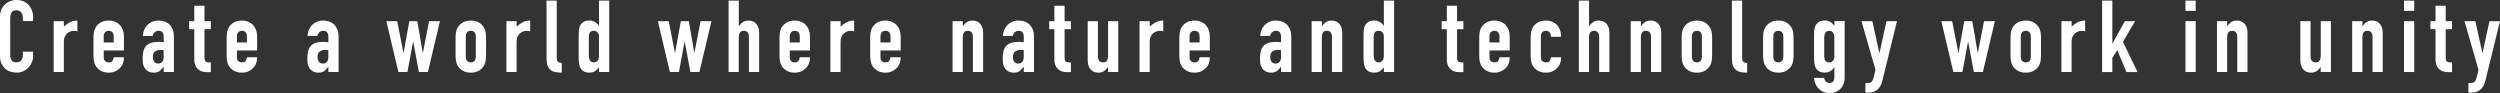 <?xml version="1.0" encoding="utf-8"?>
<!-- Generator: Adobe Illustrator 27.7.0, SVG Export Plug-In . SVG Version: 6.00 Build 0)  -->
<svg version="1.1" id="IHI_x5F_top_x5F_copy" xmlns="http://www.w3.org/2000/svg" xmlns:xlink="http://www.w3.org/1999/xlink"
	 x="0px" y="0px" width="648.04px" height="24.15px" viewBox="0 0 648.04 24.15" enable-background="new 0 0 648.04 24.15"
	 xml:space="preserve">
<rect x="0" y="0" width="648.04" height="24.15" fill="#333333" stroke="none"/>
<g enable-background="new    ">
	<path fill="#FFFFFF" d="M8.58,13.39v1.14c0,0.57-0.11,1.11-0.32,1.62c-0.22,0.51-0.52,0.97-0.9,1.37c-0.38,0.4-0.83,0.71-1.34,0.95
		c-0.51,0.23-1.06,0.35-1.65,0.35c-0.5,0-1.01-0.07-1.53-0.21s-0.99-0.38-1.4-0.73c-0.42-0.35-0.76-0.79-1.03-1.34
		C0.13,16,0,15.31,0,14.46V4.26c0-0.61,0.1-1.17,0.31-1.69C0.52,2.05,0.81,1.6,1.2,1.22c0.38-0.38,0.84-0.68,1.36-0.9S3.67,0,4.32,0
		c1.25,0,2.26,0.41,3.04,1.22c0.38,0.4,0.68,0.87,0.9,1.42c0.22,0.55,0.32,1.14,0.32,1.78v1.04H5.93V4.58
		c0-0.52-0.15-0.97-0.44-1.35c-0.29-0.38-0.69-0.57-1.2-0.57c-0.66,0-1.1,0.2-1.31,0.61C2.76,3.67,2.65,4.19,2.65,4.81v9.46
		c0,0.54,0.12,0.99,0.35,1.35c0.23,0.36,0.65,0.55,1.26,0.55c0.17,0,0.36-0.03,0.56-0.09c0.2-0.06,0.39-0.16,0.56-0.3
		c0.16-0.14,0.29-0.33,0.39-0.57c0.1-0.24,0.16-0.55,0.16-0.91v-0.91H8.58z"/>
	<path fill="#FFFFFF" d="M13.91,18.67V5.49h2.65v1.4c0.54-0.48,1.07-0.87,1.59-1.14s1.16-0.42,1.92-0.42v2.81
		c-0.26-0.1-0.53-0.16-0.81-0.16c-0.28,0-0.58,0.05-0.9,0.14c-0.32,0.1-0.61,0.26-0.87,0.48c-0.28,0.22-0.5,0.52-0.68,0.88
		c-0.17,0.36-0.26,0.81-0.26,1.35v7.83H13.91z"/>
	<path fill="#FFFFFF" d="M32.14,13.08h-5.25v1.79c0,0.42,0.12,0.74,0.35,0.96c0.23,0.23,0.55,0.34,0.95,0.34c0.5,0,0.84-0.15,1-0.44
		c0.16-0.29,0.26-0.59,0.3-0.88h2.65c0,1.16-0.36,2.1-1.07,2.81c-0.35,0.36-0.76,0.65-1.25,0.86c-0.49,0.21-1.03,0.31-1.64,0.31
		c-0.83,0-1.54-0.17-2.12-0.52c-0.58-0.35-1.03-0.81-1.34-1.38c-0.19-0.35-0.32-0.75-0.39-1.2c-0.07-0.45-0.1-0.94-0.1-1.48V9.91
		c0-0.54,0.03-1.03,0.1-1.48c0.07-0.45,0.2-0.85,0.39-1.2c0.31-0.57,0.76-1.03,1.34-1.38c0.58-0.35,1.29-0.52,2.12-0.52
		c0.61,0,1.16,0.1,1.65,0.31s0.91,0.49,1.26,0.86c0.69,0.78,1.04,1.76,1.04,2.94V13.08z M26.88,11h2.6V9.49
		c0-0.5-0.12-0.88-0.35-1.13c-0.23-0.25-0.55-0.38-0.95-0.38c-0.4,0-0.71,0.12-0.95,0.38C27,8.61,26.88,8.99,26.88,9.49V11z"/>
	<path fill="#FFFFFF" d="M42.43,18.67v-1.35h-0.05c-0.35,0.49-0.7,0.86-1.05,1.12c-0.36,0.26-0.85,0.39-1.5,0.39
		c-0.31,0-0.63-0.05-0.95-0.14c-0.32-0.09-0.63-0.27-0.92-0.53c-0.29-0.24-0.53-0.59-0.72-1.05c-0.18-0.46-0.27-1.05-0.27-1.78
		c0-0.75,0.06-1.4,0.18-1.96c0.12-0.56,0.35-1.04,0.68-1.42c0.31-0.36,0.74-0.64,1.27-0.82c0.54-0.18,1.22-0.27,2.05-0.27
		c0.09,0,0.18,0,0.29,0s0.2,0.01,0.29,0.03c0.09,0.02,0.19,0.03,0.31,0.03c0.12,0,0.25,0.01,0.39,0.03V9.54
		c0-0.45-0.1-0.82-0.29-1.12c-0.19-0.29-0.54-0.44-1.04-0.44c-0.35,0-0.66,0.11-0.95,0.34s-0.47,0.55-0.56,0.99h-2.57
		c0.07-1.18,0.47-2.13,1.2-2.86c0.35-0.35,0.76-0.62,1.25-0.82c0.48-0.2,1.03-0.3,1.64-0.3c0.55,0,1.07,0.09,1.56,0.26
		c0.48,0.17,0.91,0.43,1.27,0.78c0.35,0.35,0.62,0.78,0.83,1.3c0.21,0.52,0.31,1.13,0.31,1.82v9.18H42.43z M42.43,13
		c-0.29-0.05-0.54-0.08-0.73-0.08c-0.57,0-1.06,0.13-1.47,0.4c-0.41,0.27-0.61,0.76-0.61,1.47c0,0.5,0.12,0.91,0.36,1.22
		c0.24,0.31,0.58,0.47,1.01,0.47c0.45,0,0.8-0.15,1.05-0.44c0.25-0.29,0.38-0.71,0.38-1.25V13z"/>
	<path fill="#FFFFFF" d="M50.36,5.49v-4h2.65v4h1.64v2.08h-1.64v7.31c0,0.31,0.03,0.55,0.09,0.73c0.06,0.17,0.16,0.3,0.3,0.39
		s0.31,0.14,0.51,0.16c0.2,0.02,0.45,0.03,0.74,0.03v2.5h-1.09c-0.61,0-1.11-0.09-1.52-0.29c-0.41-0.19-0.73-0.43-0.98-0.73
		s-0.42-0.63-0.53-1c-0.11-0.37-0.17-0.73-0.17-1.08V7.57h-1.33V5.49H50.36z"/>
	<path fill="#FFFFFF" d="M66.66,13.08h-5.25v1.79c0,0.42,0.12,0.74,0.35,0.96c0.23,0.23,0.55,0.34,0.95,0.34c0.5,0,0.84-0.15,1-0.44
		c0.16-0.29,0.26-0.59,0.3-0.88h2.65c0,1.16-0.36,2.1-1.07,2.81c-0.35,0.36-0.76,0.65-1.25,0.86c-0.49,0.21-1.03,0.31-1.64,0.31
		c-0.83,0-1.54-0.17-2.12-0.52c-0.58-0.35-1.03-0.81-1.34-1.38c-0.19-0.35-0.32-0.75-0.39-1.2c-0.07-0.45-0.1-0.94-0.1-1.48V9.91
		c0-0.54,0.03-1.03,0.1-1.48c0.07-0.45,0.2-0.85,0.39-1.2c0.31-0.57,0.76-1.03,1.34-1.38c0.58-0.35,1.29-0.52,2.12-0.52
		c0.61,0,1.16,0.1,1.65,0.31s0.91,0.49,1.26,0.86c0.69,0.78,1.04,1.76,1.04,2.94V13.08z M61.41,11h2.6V9.49
		c0-0.5-0.12-0.88-0.35-1.13c-0.23-0.25-0.55-0.38-0.95-0.38c-0.4,0-0.71,0.12-0.95,0.38c-0.23,0.25-0.35,0.63-0.35,1.13V11z"/>
	<path fill="#FFFFFF" d="M85.12,18.67v-1.35h-0.05c-0.35,0.49-0.7,0.86-1.05,1.12c-0.36,0.26-0.85,0.39-1.5,0.39
		c-0.31,0-0.63-0.05-0.95-0.14c-0.32-0.09-0.63-0.27-0.92-0.53c-0.29-0.24-0.53-0.59-0.72-1.05c-0.18-0.46-0.27-1.05-0.27-1.78
		c0-0.75,0.06-1.4,0.18-1.96c0.12-0.56,0.35-1.04,0.68-1.42c0.31-0.36,0.74-0.64,1.27-0.82c0.54-0.18,1.22-0.27,2.05-0.27
		c0.09,0,0.18,0,0.29,0s0.2,0.01,0.29,0.03c0.09,0.02,0.19,0.03,0.31,0.03c0.12,0,0.25,0.01,0.39,0.03V9.54
		c0-0.45-0.1-0.82-0.29-1.12c-0.19-0.29-0.54-0.44-1.04-0.44c-0.35,0-0.66,0.11-0.95,0.34s-0.47,0.55-0.56,0.99h-2.57
		c0.07-1.18,0.47-2.13,1.2-2.86c0.35-0.35,0.76-0.62,1.25-0.82c0.48-0.2,1.03-0.3,1.64-0.3c0.55,0,1.07,0.09,1.56,0.26
		c0.48,0.17,0.91,0.43,1.27,0.78c0.35,0.35,0.62,0.78,0.83,1.3c0.21,0.52,0.31,1.13,0.31,1.82v9.18H85.12z M85.12,13
		c-0.29-0.05-0.54-0.08-0.73-0.08c-0.57,0-1.06,0.13-1.47,0.4c-0.41,0.27-0.61,0.76-0.61,1.47c0,0.5,0.12,0.91,0.36,1.22
		c0.24,0.31,0.58,0.47,1.01,0.47c0.45,0,0.8-0.15,1.05-0.44c0.25-0.29,0.38-0.71,0.38-1.25V13z"/>
	<path fill="#FFFFFF" d="M114.04,5.49l-3.12,13.18h-2.34l-1.46-7.83h-0.05l-1.46,7.83h-2.34l-3.12-13.18h2.81l1.61,8.19h0.05
		l1.48-8.19h2.08l1.4,8.19h0.05l1.59-8.19H114.04z"/>
	<path fill="#FFFFFF" d="M118.09,9.91c0-0.54,0.03-1.03,0.1-1.48c0.07-0.45,0.2-0.85,0.39-1.2c0.31-0.57,0.76-1.03,1.34-1.38
		c0.58-0.35,1.29-0.52,2.12-0.52s1.54,0.17,2.12,0.52c0.58,0.35,1.03,0.81,1.34,1.38c0.19,0.35,0.32,0.75,0.39,1.2
		c0.07,0.45,0.1,0.95,0.1,1.48v4.34c0,0.54-0.04,1.03-0.1,1.48c-0.07,0.45-0.2,0.85-0.39,1.2c-0.31,0.57-0.76,1.03-1.34,1.38
		c-0.58,0.35-1.29,0.52-2.12,0.52s-1.54-0.17-2.12-0.52c-0.58-0.35-1.03-0.81-1.34-1.38c-0.19-0.35-0.32-0.75-0.39-1.2
		c-0.07-0.45-0.1-0.94-0.1-1.48V9.91z M120.74,14.66c0,0.5,0.12,0.88,0.35,1.13c0.23,0.25,0.55,0.38,0.95,0.38
		c0.4,0,0.71-0.12,0.95-0.38c0.23-0.25,0.35-0.63,0.35-1.13V9.49c0-0.5-0.12-0.88-0.35-1.13c-0.23-0.25-0.55-0.38-0.95-0.38
		c-0.4,0-0.71,0.12-0.95,0.38c-0.23,0.25-0.35,0.63-0.35,1.13V14.66z"/>
	<path fill="#FFFFFF" d="M131.27,18.67V5.49h2.65v1.4c0.54-0.48,1.07-0.87,1.59-1.14s1.16-0.42,1.92-0.42v2.81
		c-0.26-0.1-0.53-0.16-0.81-0.16c-0.28,0-0.58,0.05-0.9,0.14c-0.32,0.1-0.61,0.26-0.87,0.48c-0.28,0.22-0.5,0.52-0.68,0.88
		c-0.17,0.36-0.26,0.81-0.26,1.35v7.83H131.27z"/>
	<path fill="#FFFFFF" d="M141.67,0.16h2.65v14.79c0,0.5,0.09,0.84,0.27,1.03c0.18,0.18,0.52,0.3,1.03,0.35v2.5
		c-0.61,0-1.15-0.05-1.64-0.14c-0.49-0.09-0.9-0.28-1.25-0.56c-0.35-0.26-0.61-0.63-0.79-1.11c-0.18-0.48-0.27-1.1-0.27-1.88V0.16z"
		/>
	<path fill="#FFFFFF" d="M155.27,18.67v-1.2c-0.17,0.19-0.34,0.37-0.49,0.53c-0.16,0.17-0.33,0.31-0.52,0.43
		c-0.19,0.12-0.41,0.22-0.65,0.29c-0.24,0.07-0.53,0.1-0.86,0.1c-1.11,0-1.88-0.42-2.31-1.25c-0.16-0.29-0.27-0.66-0.34-1.09
		c-0.07-0.43-0.1-1.01-0.1-1.74V9.72c0-0.95,0.03-1.65,0.08-2.11c0.1-0.87,0.51-1.52,1.22-1.95c0.33-0.22,0.82-0.34,1.48-0.34
		c0.52,0,0.98,0.12,1.39,0.35c0.41,0.23,0.76,0.57,1.05,1h0.05V0.16h2.65v18.51H155.27z M152.64,14.38c0,0.54,0.1,0.97,0.31,1.3
		c0.21,0.33,0.54,0.49,0.99,0.49c0.4,0,0.72-0.15,0.96-0.46c0.24-0.3,0.36-0.7,0.36-1.18V9.41c0-0.42-0.13-0.76-0.38-1.03
		c-0.25-0.27-0.57-0.4-0.95-0.4c-0.5,0-0.84,0.16-1.03,0.47c-0.18,0.31-0.27,0.68-0.27,1.09V14.38z"/>
	<path fill="#FFFFFF" d="M184.42,5.49l-3.12,13.18h-2.34l-1.46-7.83h-0.05l-1.46,7.83h-2.34l-3.12-13.18h2.81l1.61,8.19H175
		l1.48-8.19h2.08l1.4,8.19h0.05l1.59-8.19H184.42z"/>
	<path fill="#FFFFFF" d="M188.86,18.67V0.16h2.65v6.6h0.05c0.28-0.42,0.61-0.76,1-1.03c0.39-0.27,0.89-0.4,1.5-0.4
		c0.33,0,0.66,0.06,0.99,0.17c0.33,0.11,0.62,0.3,0.88,0.56c0.26,0.26,0.47,0.59,0.62,1c0.16,0.41,0.23,0.91,0.23,1.5v10.11h-2.65
		V9.54c0-0.49-0.11-0.87-0.34-1.14c-0.23-0.28-0.55-0.42-0.96-0.42c-0.5,0-0.85,0.16-1.04,0.47c-0.19,0.31-0.29,0.76-0.29,1.35v8.87
		H188.86z"/>
	<path fill="#FFFFFF" d="M209.97,13.08h-5.25v1.79c0,0.42,0.12,0.74,0.35,0.96c0.23,0.23,0.55,0.34,0.95,0.34
		c0.5,0,0.84-0.15,1-0.44c0.16-0.29,0.26-0.59,0.3-0.88h2.65c0,1.16-0.36,2.1-1.07,2.81c-0.35,0.36-0.76,0.65-1.25,0.86
		c-0.49,0.21-1.03,0.31-1.64,0.31c-0.83,0-1.54-0.17-2.12-0.52c-0.58-0.35-1.03-0.81-1.34-1.38c-0.19-0.35-0.32-0.75-0.39-1.2
		c-0.07-0.45-0.1-0.94-0.1-1.48V9.91c0-0.54,0.03-1.03,0.1-1.48c0.07-0.45,0.2-0.85,0.39-1.2c0.31-0.57,0.76-1.03,1.34-1.38
		c0.58-0.35,1.29-0.52,2.12-0.52c0.61,0,1.16,0.1,1.65,0.31s0.91,0.49,1.26,0.86c0.69,0.78,1.04,1.76,1.04,2.94V13.08z M204.72,11
		h2.6V9.49c0-0.5-0.12-0.88-0.35-1.13c-0.23-0.25-0.55-0.38-0.95-0.38c-0.4,0-0.71,0.12-0.95,0.38c-0.23,0.25-0.35,0.63-0.35,1.13
		V11z"/>
	<path fill="#FFFFFF" d="M215.25,18.67V5.49h2.65v1.4c0.54-0.48,1.07-0.87,1.59-1.14s1.16-0.42,1.92-0.42v2.81
		c-0.26-0.1-0.53-0.16-0.81-0.16c-0.28,0-0.58,0.05-0.9,0.14c-0.32,0.1-0.61,0.26-0.87,0.48c-0.28,0.22-0.5,0.52-0.68,0.88
		c-0.17,0.36-0.26,0.81-0.26,1.35v7.83H215.25z"/>
	<path fill="#FFFFFF" d="M233.48,13.08h-5.25v1.79c0,0.42,0.12,0.74,0.35,0.96c0.23,0.23,0.55,0.34,0.95,0.34
		c0.5,0,0.84-0.15,1-0.44c0.16-0.29,0.26-0.59,0.3-0.88h2.65c0,1.16-0.36,2.1-1.07,2.81c-0.35,0.36-0.76,0.65-1.25,0.86
		c-0.49,0.21-1.03,0.31-1.64,0.31c-0.83,0-1.54-0.17-2.12-0.52c-0.58-0.35-1.03-0.81-1.34-1.38c-0.19-0.35-0.32-0.75-0.39-1.2
		c-0.07-0.45-0.1-0.94-0.1-1.48V9.91c0-0.54,0.03-1.03,0.1-1.48c0.07-0.45,0.2-0.85,0.39-1.2c0.31-0.57,0.76-1.03,1.34-1.38
		c0.58-0.35,1.29-0.52,2.12-0.52c0.61,0,1.16,0.1,1.65,0.31s0.91,0.49,1.26,0.86c0.69,0.78,1.04,1.76,1.04,2.94V13.08z M228.23,11
		h2.6V9.49c0-0.5-0.12-0.88-0.35-1.13c-0.23-0.25-0.55-0.38-0.95-0.38c-0.4,0-0.71,0.12-0.95,0.38c-0.23,0.25-0.35,0.63-0.35,1.13
		V11z"/>
	<path fill="#FFFFFF" d="M246.92,18.67V5.49h2.65v1.27h0.05c0.28-0.42,0.61-0.76,1-1.03c0.39-0.27,0.89-0.4,1.5-0.4
		c0.33,0,0.66,0.06,0.99,0.17c0.33,0.11,0.62,0.3,0.88,0.56c0.26,0.26,0.47,0.59,0.62,1c0.16,0.41,0.23,0.91,0.23,1.5v10.11h-2.65
		V9.54c0-0.49-0.11-0.87-0.34-1.14c-0.23-0.28-0.55-0.42-0.96-0.42c-0.5,0-0.85,0.16-1.04,0.47c-0.19,0.31-0.29,0.76-0.29,1.35v8.87
		H246.92z"/>
	<path fill="#FFFFFF" d="M265.38,18.67v-1.35h-0.05c-0.35,0.49-0.7,0.86-1.05,1.12c-0.36,0.26-0.85,0.39-1.5,0.39
		c-0.31,0-0.63-0.05-0.95-0.14c-0.32-0.09-0.63-0.27-0.92-0.53c-0.29-0.24-0.53-0.59-0.72-1.05c-0.18-0.46-0.27-1.05-0.27-1.78
		c0-0.75,0.06-1.4,0.18-1.96c0.12-0.56,0.35-1.04,0.68-1.42c0.31-0.36,0.74-0.64,1.27-0.82c0.54-0.18,1.22-0.27,2.05-0.27
		c0.09,0,0.18,0,0.29,0s0.2,0.01,0.29,0.03c0.09,0.02,0.19,0.03,0.31,0.03c0.12,0,0.25,0.01,0.39,0.03V9.54
		c0-0.45-0.1-0.82-0.29-1.12c-0.19-0.29-0.54-0.44-1.04-0.44c-0.35,0-0.66,0.11-0.95,0.34s-0.47,0.55-0.56,0.99h-2.57
		c0.07-1.18,0.47-2.13,1.2-2.86c0.35-0.35,0.76-0.62,1.25-0.82c0.48-0.2,1.03-0.3,1.64-0.3c0.55,0,1.07,0.09,1.56,0.26
		c0.48,0.17,0.91,0.43,1.27,0.78c0.35,0.35,0.62,0.78,0.83,1.3c0.21,0.52,0.31,1.13,0.31,1.82v9.18H265.38z M265.38,13
		c-0.29-0.05-0.54-0.08-0.73-0.08c-0.57,0-1.06,0.13-1.47,0.4c-0.41,0.27-0.61,0.76-0.61,1.47c0,0.5,0.12,0.91,0.36,1.22
		c0.24,0.31,0.58,0.47,1.01,0.47c0.45,0,0.8-0.15,1.05-0.44c0.25-0.29,0.38-0.71,0.38-1.25V13z"/>
	<path fill="#FFFFFF" d="M273.31,5.49v-4h2.65v4h1.64v2.08h-1.64v7.31c0,0.31,0.03,0.55,0.09,0.73c0.06,0.17,0.16,0.3,0.3,0.39
		s0.31,0.14,0.51,0.16c0.2,0.02,0.45,0.03,0.74,0.03v2.5h-1.09c-0.61,0-1.11-0.09-1.52-0.29c-0.41-0.19-0.73-0.43-0.98-0.73
		s-0.42-0.63-0.53-1c-0.11-0.37-0.17-0.73-0.17-1.08V7.57h-1.33V5.49H273.31z"/>
	<path fill="#FFFFFF" d="M289.87,5.49v13.18h-2.65v-1.27h-0.05c-0.28,0.42-0.61,0.76-1,1.03s-0.89,0.4-1.5,0.4
		c-0.33,0-0.66-0.06-0.99-0.17c-0.33-0.11-0.62-0.3-0.88-0.56c-0.26-0.26-0.47-0.59-0.62-1c-0.16-0.41-0.23-0.91-0.23-1.5V5.49h2.65
		v9.13c0,0.49,0.11,0.87,0.34,1.14c0.23,0.28,0.55,0.42,0.96,0.42c0.5,0,0.85-0.16,1.04-0.47c0.19-0.31,0.29-0.76,0.29-1.35V5.49
		H289.87z"/>
	<path fill="#FFFFFF" d="M295.38,18.67V5.49h2.65v1.4c0.54-0.48,1.07-0.87,1.59-1.14s1.16-0.42,1.92-0.42v2.81
		c-0.26-0.1-0.53-0.16-0.81-0.16c-0.28,0-0.58,0.05-0.9,0.14c-0.32,0.1-0.61,0.26-0.87,0.48c-0.28,0.22-0.5,0.52-0.68,0.88
		c-0.17,0.36-0.26,0.81-0.26,1.35v7.83H295.38z"/>
	<path fill="#FFFFFF" d="M313.61,13.08h-5.25v1.79c0,0.42,0.12,0.74,0.35,0.96c0.23,0.23,0.55,0.34,0.95,0.34
		c0.5,0,0.84-0.15,1-0.44c0.16-0.29,0.26-0.59,0.3-0.88h2.65c0,1.16-0.36,2.1-1.07,2.81c-0.35,0.36-0.76,0.65-1.25,0.86
		c-0.49,0.21-1.03,0.31-1.64,0.31c-0.83,0-1.54-0.17-2.12-0.52c-0.58-0.35-1.03-0.81-1.34-1.38c-0.19-0.35-0.32-0.75-0.39-1.2
		c-0.07-0.45-0.1-0.94-0.1-1.48V9.91c0-0.54,0.03-1.03,0.1-1.48c0.07-0.45,0.2-0.85,0.39-1.2c0.31-0.57,0.76-1.03,1.34-1.38
		c0.58-0.35,1.29-0.52,2.12-0.52c0.61,0,1.16,0.1,1.65,0.31s0.91,0.49,1.26,0.86c0.69,0.78,1.04,1.76,1.04,2.94V13.08z M308.36,11
		h2.6V9.49c0-0.5-0.12-0.88-0.35-1.13c-0.23-0.25-0.55-0.38-0.95-0.38c-0.4,0-0.71,0.12-0.95,0.38c-0.23,0.25-0.35,0.63-0.35,1.13
		V11z"/>
	<path fill="#FFFFFF" d="M332.07,18.67v-1.35h-0.05c-0.35,0.49-0.7,0.86-1.05,1.12c-0.36,0.26-0.85,0.39-1.5,0.39
		c-0.31,0-0.63-0.05-0.95-0.14c-0.32-0.09-0.63-0.27-0.92-0.53c-0.29-0.24-0.53-0.59-0.72-1.05c-0.18-0.46-0.27-1.05-0.27-1.78
		c0-0.75,0.06-1.4,0.18-1.96c0.12-0.56,0.35-1.04,0.68-1.42c0.31-0.36,0.74-0.64,1.27-0.82c0.54-0.18,1.22-0.27,2.05-0.27
		c0.09,0,0.18,0,0.29,0s0.2,0.01,0.29,0.03c0.09,0.02,0.19,0.03,0.31,0.03c0.12,0,0.25,0.01,0.39,0.03V9.54
		c0-0.45-0.1-0.82-0.29-1.12c-0.19-0.29-0.54-0.44-1.04-0.44c-0.35,0-0.66,0.11-0.95,0.34s-0.47,0.55-0.56,0.99h-2.57
		c0.07-1.18,0.47-2.13,1.2-2.86c0.35-0.35,0.76-0.62,1.25-0.82c0.48-0.2,1.03-0.3,1.64-0.3c0.55,0,1.07,0.09,1.56,0.26
		c0.48,0.17,0.91,0.43,1.27,0.78c0.35,0.35,0.62,0.78,0.83,1.3c0.21,0.52,0.31,1.13,0.31,1.82v9.18H332.07z M332.07,13
		c-0.29-0.05-0.54-0.08-0.73-0.08c-0.57,0-1.06,0.13-1.47,0.4c-0.41,0.27-0.61,0.76-0.61,1.47c0,0.5,0.12,0.91,0.36,1.22
		c0.24,0.31,0.58,0.47,1.01,0.47c0.45,0,0.8-0.15,1.05-0.44c0.25-0.29,0.38-0.71,0.38-1.25V13z"/>
	<path fill="#FFFFFF" d="M340,18.67V5.49h2.65v1.27h0.05c0.28-0.42,0.61-0.76,1-1.03c0.39-0.27,0.89-0.4,1.5-0.4
		c0.33,0,0.66,0.06,0.99,0.17c0.33,0.11,0.62,0.3,0.88,0.56c0.26,0.26,0.47,0.59,0.62,1c0.16,0.41,0.23,0.91,0.23,1.5v10.11h-2.65
		V9.54c0-0.49-0.11-0.87-0.34-1.14c-0.23-0.28-0.55-0.42-0.96-0.42c-0.5,0-0.85,0.16-1.04,0.47c-0.19,0.31-0.29,0.76-0.29,1.35v8.87
		H340z"/>
	<path fill="#FFFFFF" d="M358.72,18.67v-1.2c-0.17,0.19-0.34,0.37-0.49,0.53c-0.16,0.17-0.33,0.31-0.52,0.43
		c-0.19,0.12-0.41,0.22-0.65,0.29c-0.24,0.07-0.53,0.1-0.86,0.1c-1.11,0-1.88-0.42-2.31-1.25c-0.16-0.29-0.27-0.66-0.34-1.09
		c-0.07-0.43-0.1-1.01-0.1-1.74V9.72c0-0.95,0.03-1.65,0.08-2.11c0.1-0.87,0.51-1.52,1.22-1.95c0.33-0.22,0.82-0.34,1.48-0.34
		c0.52,0,0.98,0.12,1.39,0.35c0.41,0.23,0.76,0.57,1.05,1h0.05V0.16h2.65v18.51H358.72z M356.09,14.38c0,0.54,0.1,0.97,0.31,1.3
		c0.21,0.33,0.54,0.49,0.99,0.49c0.4,0,0.72-0.15,0.96-0.46c0.24-0.3,0.36-0.7,0.36-1.18V9.41c0-0.42-0.13-0.76-0.38-1.03
		c-0.25-0.27-0.57-0.4-0.95-0.4c-0.5,0-0.84,0.16-1.03,0.47c-0.18,0.31-0.27,0.68-0.27,1.09V14.38z"/>
	<path fill="#FFFFFF" d="M375.04,5.49v-4h2.65v4h1.64v2.08h-1.64v7.31c0,0.31,0.03,0.55,0.09,0.73c0.06,0.17,0.16,0.3,0.3,0.39
		s0.31,0.14,0.51,0.16c0.2,0.02,0.45,0.03,0.74,0.03v2.5h-1.09c-0.61,0-1.11-0.09-1.52-0.29c-0.41-0.19-0.73-0.43-0.98-0.73
		s-0.42-0.63-0.53-1c-0.11-0.37-0.17-0.73-0.17-1.08V7.57h-1.33V5.49H375.04z"/>
	<path fill="#FFFFFF" d="M391.35,13.08h-5.25v1.79c0,0.42,0.12,0.74,0.35,0.96c0.23,0.23,0.55,0.34,0.95,0.34
		c0.5,0,0.84-0.15,1-0.44c0.16-0.29,0.26-0.59,0.3-0.88h2.65c0,1.16-0.36,2.1-1.07,2.81c-0.35,0.36-0.76,0.65-1.25,0.86
		c-0.49,0.21-1.03,0.31-1.64,0.31c-0.83,0-1.54-0.17-2.12-0.52c-0.58-0.35-1.03-0.81-1.34-1.38c-0.19-0.35-0.32-0.75-0.39-1.2
		c-0.07-0.45-0.1-0.94-0.1-1.48V9.91c0-0.54,0.03-1.03,0.1-1.48c0.07-0.45,0.2-0.85,0.39-1.2c0.31-0.57,0.76-1.03,1.34-1.38
		c0.58-0.35,1.29-0.52,2.12-0.52c0.61,0,1.16,0.1,1.65,0.31s0.91,0.49,1.26,0.86c0.69,0.78,1.04,1.76,1.04,2.94V13.08z M386.09,11
		h2.6V9.49c0-0.5-0.12-0.88-0.35-1.13c-0.23-0.25-0.55-0.38-0.95-0.38c-0.4,0-0.71,0.12-0.95,0.38c-0.23,0.25-0.35,0.63-0.35,1.13
		V11z"/>
	<path fill="#FFFFFF" d="M399.43,14.87c0,0.42,0.12,0.74,0.35,0.96c0.23,0.23,0.55,0.34,0.95,0.34c0.5,0,0.84-0.15,1-0.44
		c0.16-0.29,0.26-0.59,0.3-0.88h2.65c0,1.16-0.36,2.1-1.07,2.81c-0.35,0.36-0.76,0.65-1.25,0.86s-1.03,0.31-1.64,0.31
		c-0.83,0-1.54-0.17-2.12-0.52c-0.58-0.35-1.03-0.81-1.34-1.38c-0.19-0.35-0.32-0.75-0.39-1.2c-0.07-0.45-0.1-0.94-0.1-1.48V9.91
		c0-0.54,0.03-1.03,0.1-1.48c0.07-0.45,0.2-0.85,0.39-1.2c0.31-0.57,0.76-1.03,1.34-1.38c0.58-0.35,1.29-0.52,2.12-0.52
		c0.61,0,1.16,0.1,1.65,0.31s0.91,0.49,1.26,0.86c0.69,0.78,1.04,1.79,1.04,3.04h-2.65c0-0.54-0.12-0.93-0.35-1.18
		c-0.23-0.25-0.55-0.38-0.95-0.38c-0.4,0-0.72,0.12-0.95,0.38c-0.23,0.25-0.35,0.63-0.35,1.13V14.87z"/>
	<path fill="#FFFFFF" d="M409.26,18.67V0.16h2.65v6.6h0.05c0.28-0.42,0.61-0.76,1-1.03c0.39-0.27,0.89-0.4,1.5-0.4
		c0.33,0,0.66,0.06,0.99,0.17c0.33,0.11,0.62,0.3,0.88,0.56c0.26,0.26,0.47,0.59,0.62,1c0.16,0.41,0.23,0.91,0.23,1.5v10.11h-2.65
		V9.54c0-0.49-0.11-0.87-0.34-1.14c-0.23-0.28-0.55-0.42-0.96-0.42c-0.5,0-0.85,0.16-1.04,0.47c-0.19,0.31-0.29,0.76-0.29,1.35v8.87
		H409.26z"/>
	<path fill="#FFFFFF" d="M422.7,18.67V5.49h2.65v1.27h0.05c0.28-0.42,0.61-0.76,1-1.03c0.39-0.27,0.89-0.4,1.5-0.4
		c0.33,0,0.66,0.06,0.99,0.17c0.33,0.11,0.62,0.3,0.88,0.56c0.26,0.26,0.47,0.59,0.62,1c0.16,0.41,0.23,0.91,0.23,1.5v10.11h-2.65
		V9.54c0-0.49-0.11-0.87-0.34-1.14c-0.23-0.28-0.55-0.42-0.96-0.42c-0.5,0-0.85,0.16-1.04,0.47c-0.19,0.31-0.29,0.76-0.29,1.35v8.87
		H422.7z"/>
	<path fill="#FFFFFF" d="M435.91,9.91c0-0.54,0.03-1.03,0.1-1.48c0.07-0.45,0.2-0.85,0.39-1.2c0.31-0.57,0.76-1.03,1.34-1.38
		c0.58-0.35,1.29-0.52,2.12-0.52s1.54,0.17,2.12,0.52c0.58,0.35,1.03,0.81,1.34,1.38c0.19,0.35,0.32,0.75,0.39,1.2
		c0.07,0.45,0.1,0.95,0.1,1.48v4.34c0,0.54-0.04,1.03-0.1,1.48c-0.07,0.45-0.2,0.85-0.39,1.2c-0.31,0.57-0.76,1.03-1.34,1.38
		c-0.58,0.35-1.29,0.52-2.12,0.52s-1.54-0.17-2.12-0.52c-0.58-0.35-1.03-0.81-1.34-1.38c-0.19-0.35-0.32-0.75-0.39-1.2
		c-0.07-0.45-0.1-0.94-0.1-1.48V9.91z M438.56,14.66c0,0.5,0.12,0.88,0.35,1.13c0.23,0.25,0.55,0.38,0.95,0.38
		c0.4,0,0.71-0.12,0.95-0.38c0.23-0.25,0.35-0.63,0.35-1.13V9.49c0-0.5-0.12-0.88-0.35-1.13c-0.23-0.25-0.55-0.38-0.95-0.38
		c-0.4,0-0.71,0.12-0.95,0.38c-0.23,0.25-0.35,0.63-0.35,1.13V14.66z"/>
	<path fill="#FFFFFF" d="M448.94,0.16h2.65v14.79c0,0.5,0.09,0.84,0.27,1.03c0.18,0.18,0.52,0.3,1.03,0.35v2.5
		c-0.61,0-1.15-0.05-1.64-0.14c-0.49-0.09-0.9-0.28-1.25-0.56c-0.35-0.26-0.61-0.63-0.79-1.11c-0.18-0.48-0.27-1.1-0.27-1.88V0.16z"
		/>
	<path fill="#FFFFFF" d="M457.02,9.91c0-0.54,0.03-1.03,0.1-1.48c0.07-0.45,0.2-0.85,0.39-1.2c0.31-0.57,0.76-1.03,1.34-1.38
		c0.58-0.35,1.29-0.52,2.12-0.52s1.54,0.17,2.12,0.52c0.58,0.35,1.03,0.81,1.34,1.38c0.19,0.35,0.32,0.75,0.39,1.2
		c0.07,0.45,0.1,0.95,0.1,1.48v4.34c0,0.54-0.04,1.03-0.1,1.48c-0.07,0.45-0.2,0.85-0.39,1.2c-0.31,0.57-0.76,1.03-1.34,1.38
		c-0.58,0.35-1.29,0.52-2.12,0.52s-1.54-0.17-2.12-0.52c-0.58-0.35-1.03-0.81-1.34-1.38c-0.19-0.35-0.32-0.75-0.39-1.2
		c-0.07-0.45-0.1-0.94-0.1-1.48V9.91z M459.67,14.66c0,0.5,0.12,0.88,0.35,1.13c0.23,0.25,0.55,0.38,0.95,0.38
		c0.4,0,0.71-0.12,0.95-0.38c0.23-0.25,0.35-0.63,0.35-1.13V9.49c0-0.5-0.12-0.88-0.35-1.13c-0.23-0.25-0.55-0.38-0.95-0.38
		c-0.4,0-0.71,0.12-0.95,0.38c-0.23,0.25-0.35,0.63-0.35,1.13V14.66z"/>
	<path fill="#FFFFFF" d="M472.86,20.2c0.02,0.31,0.14,0.61,0.38,0.88s0.58,0.42,1.03,0.42c0.43,0,0.75-0.13,0.94-0.4
		c0.19-0.27,0.29-0.61,0.29-1.03v-2.6h-0.05c-0.29,0.43-0.65,0.77-1.05,1c-0.41,0.23-0.88,0.35-1.42,0.35
		c-1.11,0-1.88-0.42-2.31-1.25c-0.16-0.29-0.27-0.66-0.34-1.09c-0.07-0.43-0.1-1.01-0.1-1.74V9.72c0-0.95,0.03-1.65,0.08-2.11
		c0.1-0.87,0.51-1.52,1.22-1.95c0.33-0.22,0.82-0.34,1.48-0.34c0.33,0,0.61,0.04,0.85,0.1c0.23,0.07,0.45,0.17,0.64,0.29
		c0.19,0.12,0.36,0.26,0.52,0.43c0.16,0.16,0.32,0.34,0.49,0.53v-1.2h2.65v14.79c0,0.45-0.07,0.91-0.22,1.36
		c-0.15,0.46-0.39,0.87-0.71,1.24c-0.33,0.38-0.75,0.69-1.25,0.92c-0.5,0.23-1.1,0.35-1.79,0.35c-0.4,0-0.81-0.07-1.25-0.2
		c-0.43-0.13-0.83-0.35-1.2-0.66c-0.38-0.29-0.71-0.69-0.98-1.18c-0.27-0.49-0.45-1.13-0.53-1.91H472.86z M472.86,14.61
		c0,0.42,0.09,0.78,0.27,1.09c0.18,0.31,0.52,0.47,1.03,0.47c0.38,0,0.7-0.13,0.95-0.4c0.25-0.27,0.38-0.61,0.38-1.03V9.62
		c0-0.49-0.12-0.88-0.36-1.18c-0.24-0.3-0.56-0.45-0.96-0.45c-0.45,0-0.78,0.16-0.99,0.49c-0.21,0.33-0.31,0.76-0.31,1.3V14.61z"/>
	<path fill="#FFFFFF" d="M482.53,5.49h2.81l1.82,8.22h0.05L489,5.49h2.73l-3.8,15.47c-0.14,0.59-0.33,1.07-0.58,1.46
		c-0.25,0.38-0.54,0.69-0.87,0.94c-0.33,0.24-0.68,0.41-1.05,0.51c-0.37,0.1-0.76,0.14-1.16,0.14h-0.73v-2.5h0.6
		c0.26,0,0.49-0.04,0.68-0.1c0.19-0.07,0.36-0.23,0.52-0.47c0.14-0.24,0.27-0.58,0.39-1.03c0.12-0.44,0.26-1.05,0.42-1.83
		L482.53,5.49z"/>
	<path fill="#FFFFFF" d="M517.11,5.49l-3.12,13.18h-2.34l-1.46-7.83h-0.05l-1.46,7.83h-2.34l-3.12-13.18h2.81l1.61,8.19h0.05
		l1.48-8.19h2.08l1.4,8.19h0.05l1.59-8.19H517.11z"/>
	<path fill="#FFFFFF" d="M521.16,9.91c0-0.54,0.03-1.03,0.1-1.48c0.07-0.45,0.2-0.85,0.39-1.2c0.31-0.57,0.76-1.03,1.34-1.38
		c0.58-0.35,1.29-0.52,2.12-0.52s1.54,0.17,2.12,0.52c0.58,0.35,1.03,0.81,1.34,1.38c0.19,0.35,0.32,0.75,0.39,1.2
		c0.07,0.45,0.1,0.95,0.1,1.48v4.34c0,0.54-0.04,1.03-0.1,1.48c-0.07,0.45-0.2,0.85-0.39,1.2c-0.31,0.57-0.76,1.03-1.34,1.38
		c-0.58,0.35-1.29,0.52-2.12,0.52s-1.54-0.17-2.12-0.52c-0.58-0.35-1.03-0.81-1.34-1.38c-0.19-0.35-0.32-0.75-0.39-1.2
		c-0.07-0.45-0.1-0.94-0.1-1.48V9.91z M523.82,14.66c0,0.5,0.12,0.88,0.35,1.13c0.23,0.25,0.55,0.38,0.95,0.38
		c0.4,0,0.71-0.12,0.95-0.38c0.23-0.25,0.35-0.63,0.35-1.13V9.49c0-0.5-0.12-0.88-0.35-1.13c-0.23-0.25-0.55-0.38-0.95-0.38
		c-0.4,0-0.71,0.12-0.95,0.38c-0.23,0.25-0.35,0.63-0.35,1.13V14.66z"/>
	<path fill="#FFFFFF" d="M534.35,18.67V5.49H537v1.4c0.54-0.48,1.07-0.87,1.59-1.14s1.16-0.42,1.92-0.42v2.81
		c-0.26-0.1-0.53-0.16-0.81-0.16c-0.28,0-0.58,0.05-0.9,0.14c-0.32,0.1-0.61,0.26-0.87,0.48c-0.28,0.22-0.5,0.52-0.68,0.88
		c-0.17,0.36-0.26,0.81-0.26,1.35v7.83H534.35z"/>
	<path fill="#FFFFFF" d="M544.9,18.67V0.16h2.65v11.08h0.05l3.2-5.75h2.65l-3.15,5.36l3.8,7.83h-2.89l-2.39-5.69l-1.27,2v3.69H544.9
		z"/>
	<path fill="#FFFFFF" d="M566.51,2.81V0.16h2.65v2.65H566.51z M566.51,18.67V5.49h2.65v13.18H566.51z"/>
	<path fill="#FFFFFF" d="M574.67,18.67V5.49h2.65v1.27h0.05c0.28-0.42,0.61-0.76,1-1.03c0.39-0.27,0.89-0.4,1.5-0.4
		c0.33,0,0.66,0.06,0.99,0.17c0.33,0.11,0.62,0.3,0.88,0.56c0.26,0.26,0.47,0.59,0.62,1c0.16,0.41,0.23,0.91,0.23,1.5v10.11h-2.65
		V9.54c0-0.49-0.11-0.87-0.34-1.14c-0.23-0.28-0.55-0.42-0.96-0.42c-0.5,0-0.85,0.16-1.04,0.47c-0.19,0.31-0.29,0.76-0.29,1.35v8.87
		H574.67z"/>
	<path fill="#FFFFFF" d="M604.21,5.49v13.18h-2.65v-1.27h-0.05c-0.28,0.42-0.61,0.76-1,1.03s-0.89,0.4-1.5,0.4
		c-0.33,0-0.66-0.06-0.99-0.17c-0.33-0.11-0.62-0.3-0.88-0.56c-0.26-0.26-0.47-0.59-0.62-1c-0.16-0.41-0.23-0.91-0.23-1.5V5.49h2.65
		v9.13c0,0.49,0.11,0.87,0.34,1.14c0.23,0.28,0.55,0.42,0.96,0.42c0.5,0,0.85-0.16,1.04-0.47c0.19-0.31,0.29-0.76,0.29-1.35V5.49
		H604.21z"/>
	<path fill="#FFFFFF" d="M609.72,18.67V5.49h2.65v1.27h0.05c0.28-0.42,0.61-0.76,1-1.03c0.39-0.27,0.89-0.4,1.5-0.4
		c0.33,0,0.66,0.06,0.99,0.17c0.33,0.11,0.62,0.3,0.88,0.56c0.26,0.26,0.47,0.59,0.62,1c0.16,0.41,0.23,0.91,0.23,1.5v10.11H615
		V9.54c0-0.49-0.11-0.87-0.34-1.14c-0.23-0.28-0.55-0.42-0.96-0.42c-0.5,0-0.85,0.16-1.04,0.47c-0.19,0.31-0.29,0.76-0.29,1.35v8.87
		H609.72z"/>
	<path fill="#FFFFFF" d="M623.16,2.81V0.16h2.65v2.65H623.16z M623.16,18.67V5.49h2.65v13.18H623.16z"/>
	<path fill="#FFFFFF" d="M631.32,5.49v-4h2.65v4h1.64v2.08h-1.64v7.31c0,0.31,0.03,0.55,0.09,0.73c0.06,0.17,0.16,0.3,0.3,0.39
		s0.31,0.14,0.51,0.16c0.2,0.02,0.45,0.03,0.74,0.03v2.5h-1.09c-0.61,0-1.11-0.09-1.52-0.29c-0.41-0.19-0.73-0.43-0.98-0.73
		s-0.42-0.63-0.53-1c-0.11-0.37-0.17-0.73-0.17-1.08V7.57H630V5.49H631.32z"/>
	<path fill="#FFFFFF" d="M638.84,5.49h2.81l1.82,8.22h0.05l1.79-8.22h2.73l-3.8,15.47c-0.14,0.59-0.33,1.07-0.58,1.46
		c-0.25,0.38-0.54,0.69-0.87,0.94c-0.33,0.24-0.68,0.41-1.05,0.51c-0.37,0.1-0.76,0.14-1.16,0.14h-0.73v-2.5h0.6
		c0.26,0,0.49-0.04,0.68-0.1c0.19-0.07,0.36-0.23,0.52-0.47c0.14-0.24,0.27-0.58,0.39-1.03c0.12-0.44,0.26-1.05,0.42-1.83
		L638.84,5.49z"/>
</g>
</svg>
